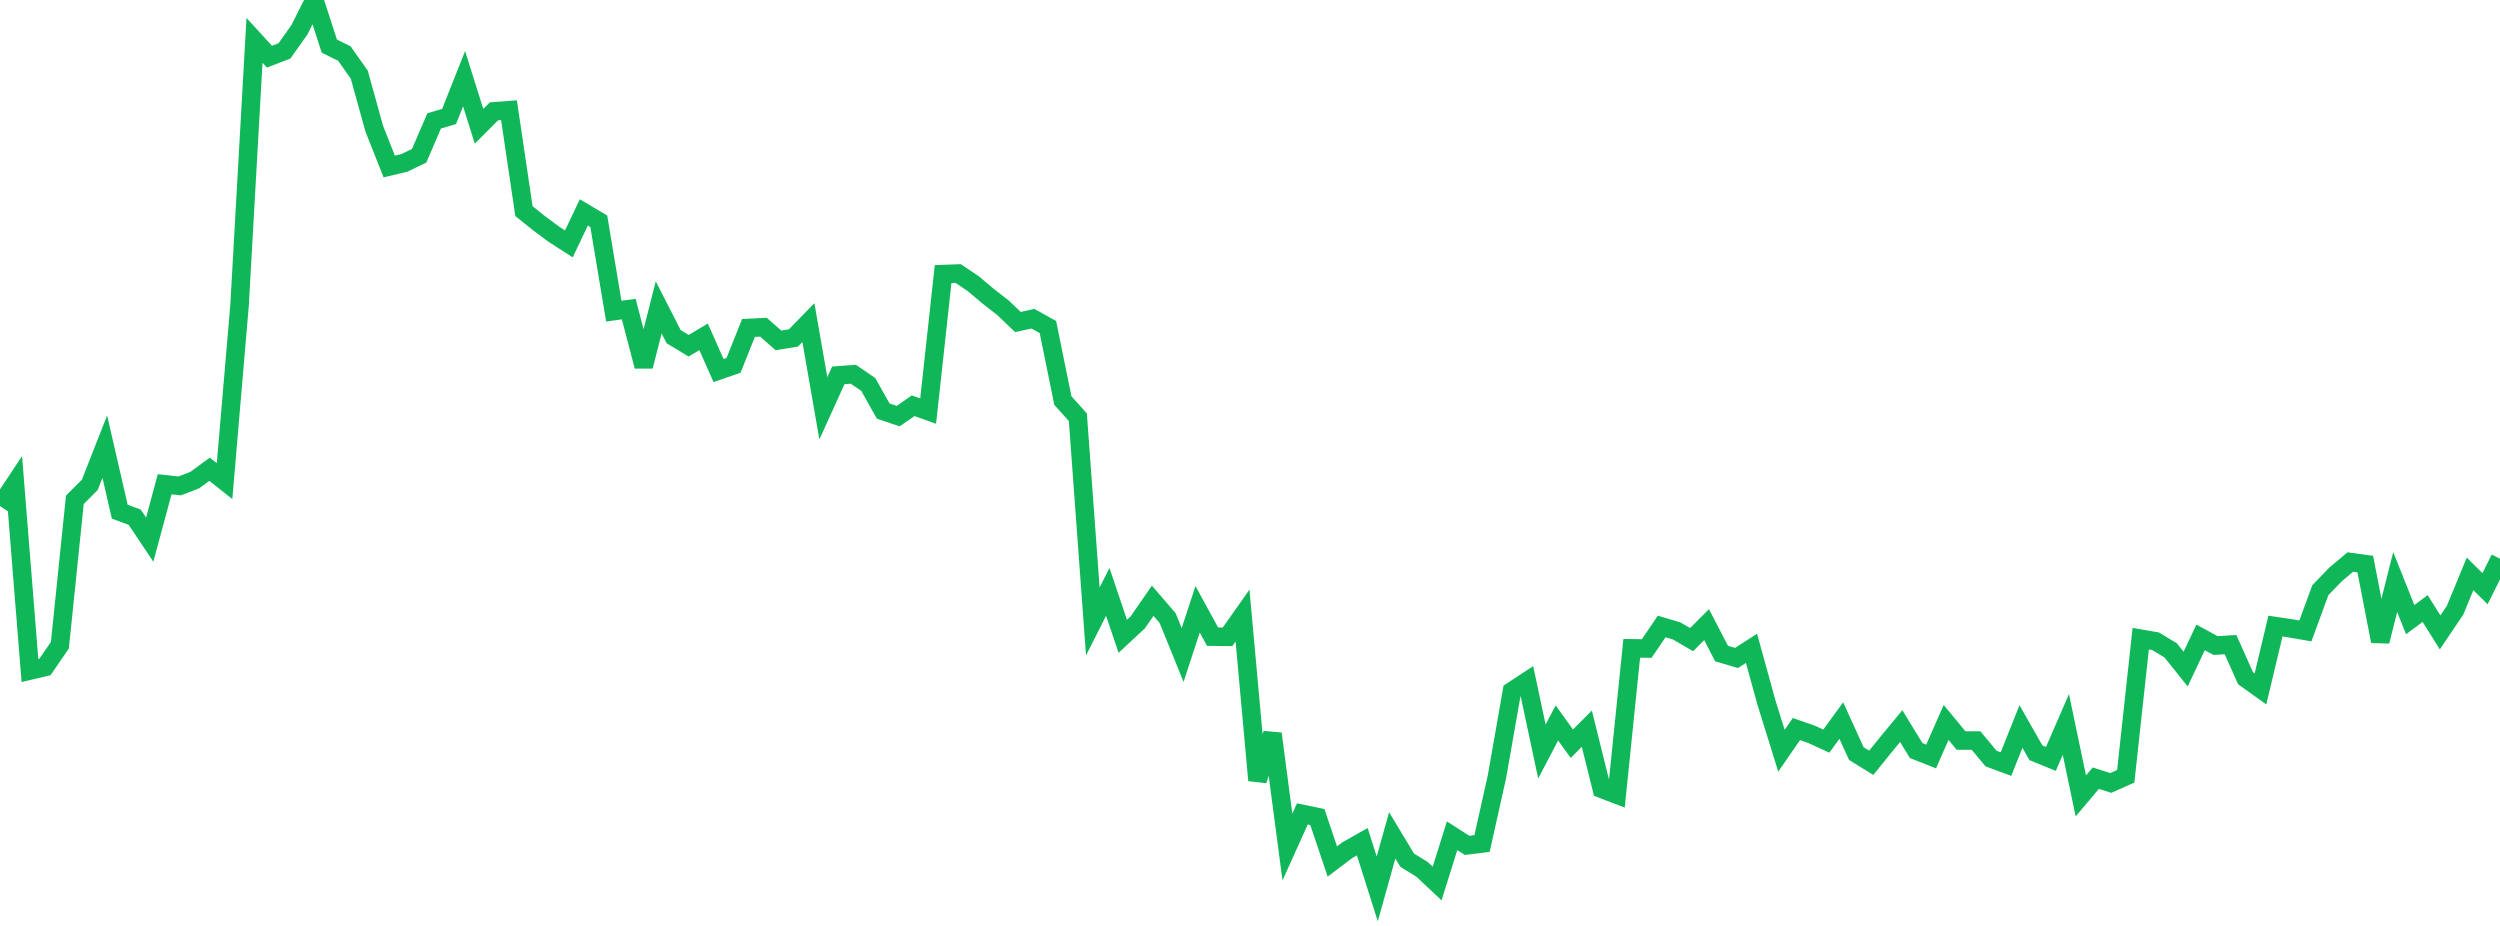 <?xml version="1.0" standalone="no"?>
<!DOCTYPE svg PUBLIC "-//W3C//DTD SVG 1.1//EN" "http://www.w3.org/Graphics/SVG/1.1/DTD/svg11.dtd">
<svg width="135" height="50" viewBox="0 0 135 50" preserveAspectRatio="none" class="sparkline" xmlns="http://www.w3.org/2000/svg"
xmlns:xlink="http://www.w3.org/1999/xlink"><path  class="sparkline--line" d="M 0 27.33 L 0 27.33 L 0.808 26.11 L 1.617 36.21 L 2.425 36.02 L 3.234 34.84 L 4.042 26.99 L 4.85 26.18 L 5.659 24.12 L 6.467 27.63 L 7.275 27.93 L 8.084 29.14 L 8.892 26.15 L 9.701 26.24 L 10.509 25.93 L 11.317 25.34 L 12.126 25.98 L 12.934 16.51 L 13.743 2.18 L 14.551 3.06 L 15.359 2.75 L 16.168 1.61 L 16.976 0 L 17.784 2.49 L 18.593 2.89 L 19.401 4.03 L 20.21 6.95 L 21.018 8.99 L 21.826 8.8 L 22.635 8.41 L 23.443 6.53 L 24.251 6.29 L 25.06 4.25 L 25.868 6.82 L 26.677 6.01 L 27.485 5.95 L 28.293 11.4 L 29.102 12.05 L 29.91 12.65 L 30.719 13.17 L 31.527 11.47 L 32.335 11.95 L 33.144 16.8 L 33.952 16.69 L 34.76 19.78 L 35.569 16.6 L 36.377 18.18 L 37.186 18.67 L 37.994 18.19 L 38.802 20.01 L 39.611 19.73 L 40.419 17.71 L 41.228 17.67 L 42.036 18.38 L 42.844 18.25 L 43.653 17.42 L 44.461 22.05 L 45.269 20.27 L 46.078 20.21 L 46.886 20.76 L 47.695 22.2 L 48.503 22.47 L 49.311 21.91 L 50.12 22.2 L 50.928 14.8 L 51.737 14.77 L 52.545 15.31 L 53.353 15.99 L 54.162 16.62 L 54.97 17.39 L 55.778 17.21 L 56.587 17.66 L 57.395 21.63 L 58.204 22.53 L 59.012 33.56 L 59.82 31.96 L 60.629 34.36 L 61.437 33.61 L 62.246 32.44 L 63.054 33.38 L 63.862 35.37 L 64.671 32.9 L 65.479 34.38 L 66.287 34.39 L 67.096 33.24 L 67.904 42.14 L 68.713 39.62 L 69.521 45.74 L 70.329 43.95 L 71.138 44.12 L 71.946 46.52 L 72.754 45.91 L 73.563 45.45 L 74.371 48 L 75.18 45.11 L 75.988 46.45 L 76.796 46.95 L 77.605 47.71 L 78.413 45.13 L 79.222 45.65 L 80.03 45.55 L 80.838 41.93 L 81.647 37.32 L 82.455 36.79 L 83.263 40.58 L 84.072 39.04 L 84.88 40.16 L 85.689 39.35 L 86.497 42.6 L 87.305 42.91 L 88.114 35.01 L 88.922 35.02 L 89.731 33.83 L 90.539 34.07 L 91.347 34.54 L 92.156 33.73 L 92.964 35.29 L 93.772 35.53 L 94.581 35.01 L 95.389 37.94 L 96.198 40.54 L 97.006 39.37 L 97.814 39.65 L 98.623 40.02 L 99.431 38.91 L 100.24 40.69 L 101.048 41.19 L 101.856 40.19 L 102.665 39.21 L 103.473 40.53 L 104.281 40.85 L 105.09 39.01 L 105.898 39.99 L 106.707 39.99 L 107.515 40.96 L 108.323 41.26 L 109.132 39.23 L 109.94 40.65 L 110.749 40.98 L 111.557 39.12 L 112.365 42.98 L 113.174 42.02 L 113.982 42.28 L 114.79 41.92 L 115.599 34.49 L 116.407 34.63 L 117.216 35.12 L 118.024 36.13 L 118.832 34.42 L 119.641 34.86 L 120.449 34.81 L 121.257 36.62 L 122.066 37.2 L 122.874 33.81 L 123.683 33.93 L 124.491 34.07 L 125.299 31.87 L 126.108 31.03 L 126.916 30.35 L 127.725 30.46 L 128.533 34.63 L 129.341 31.43 L 130.15 33.46 L 130.958 32.86 L 131.766 34.15 L 132.575 32.95 L 133.383 30.99 L 134.192 31.79 L 135 30.17" fill="none" stroke-width="1" stroke="#10b759"></path></svg>